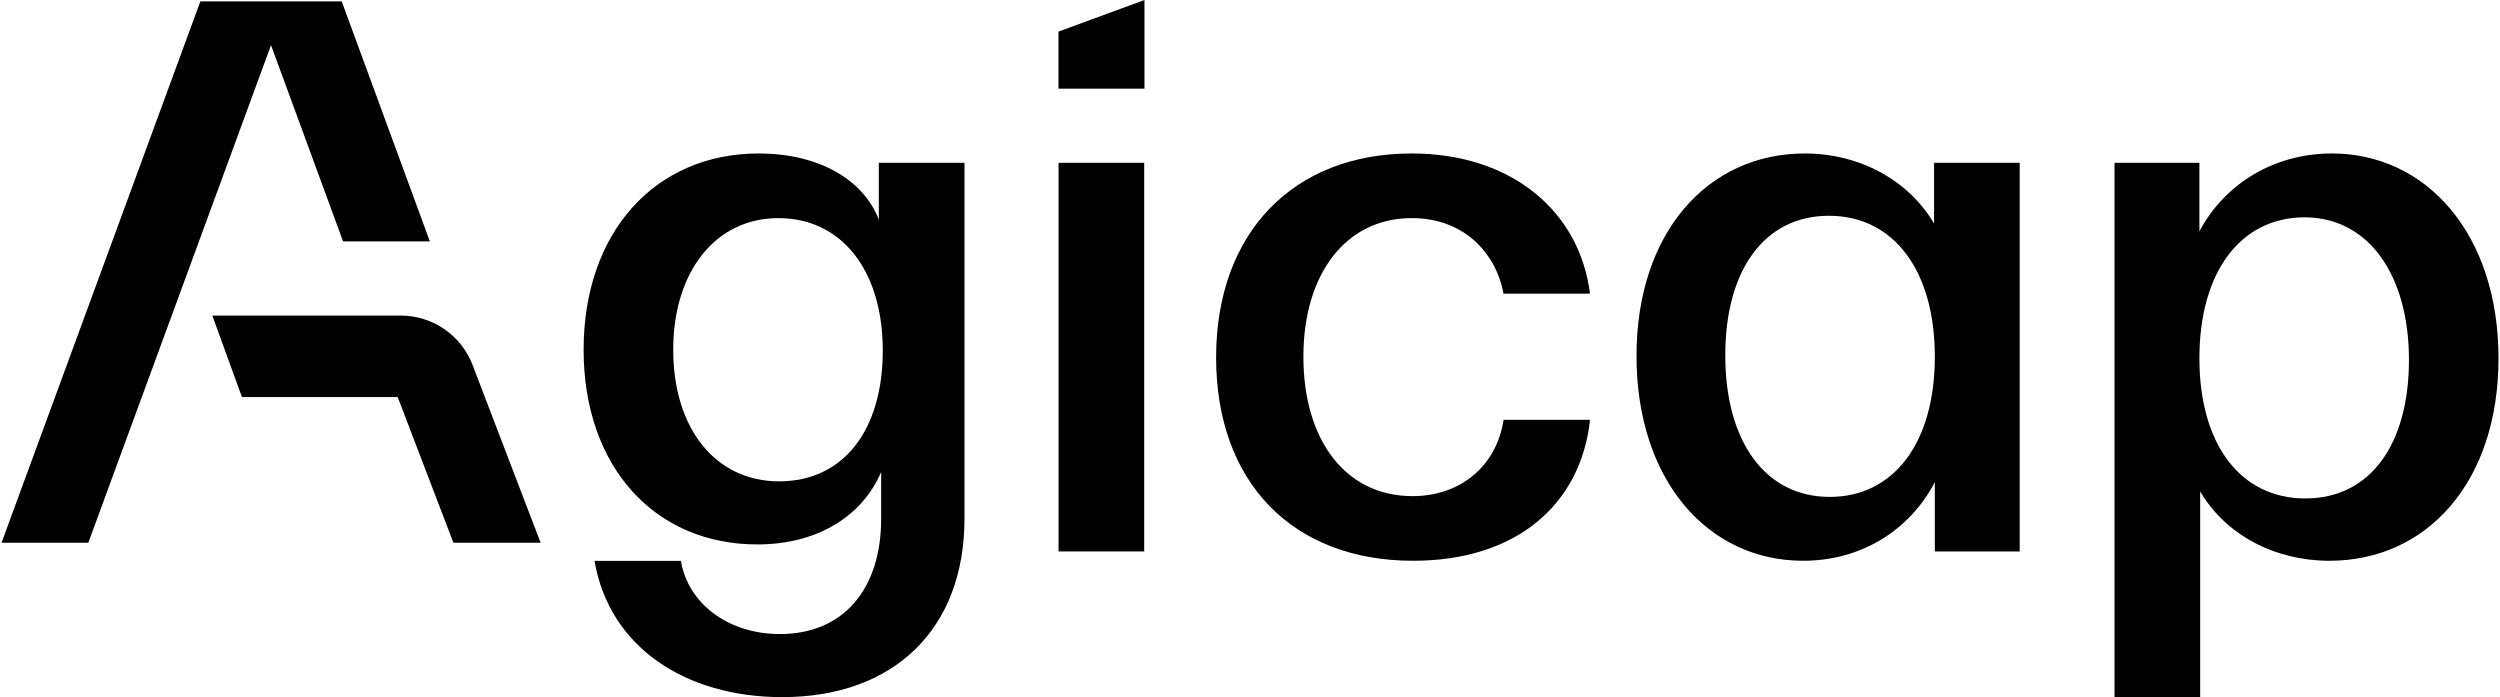 <svg width="1434" height="400" viewBox="0 0 1434 400" fill="none" xmlns="http://www.w3.org/2000/svg">
<g clip-path="url(#clip0_3780_626)">
<path d="M1337.52 88.027C1392 88.027 1433.14 134.478 1433.14 205.512C1433.14 276.547 1392.04 321.658 1336.18 321.658C1304.9 321.658 1276.75 306.932 1262.02 281.902V399.995H1212.9V93.382H1261.58V132.693C1276.3 104.985 1304.9 88.027 1337.52 88.027ZM1261.58 205.512C1261.58 255.086 1285.27 285.918 1322.35 285.918C1359.43 285.918 1381.78 255.086 1381.78 206.405C1381.78 157.723 1358.54 124.66 1321.9 124.66C1285.27 124.66 1261.58 155.938 1261.58 205.512Z" fill="black"/>
<path d="M1034.32 321.658C979.355 321.658 938.706 275.208 938.706 204.173C938.706 133.139 979.801 88.027 1035.22 88.027C1066.5 88.027 1094.65 103.2 1109.38 128.23V93.382H1158.5V316.303H1109.82V276.547C1095.1 304.701 1066.94 321.658 1034.32 321.658ZM989.619 203.727C989.619 253.747 1012.86 285.025 1049.5 285.025C1086.13 285.025 1109.82 254.194 1109.82 204.62C1109.82 155.046 1086.13 123.768 1049.05 123.768C1011.97 123.768 989.619 155.046 989.619 203.727Z" fill="black"/>
<path d="M810.585 321.658C741.336 321.658 697.563 276.547 697.563 205.066C697.563 133.585 741.782 88.027 809.693 88.027C867.34 88.027 906.204 121.536 912.005 168.433H862.431C858.415 146.526 840.971 125.106 809.733 125.106C772.208 125.106 747.624 156.831 747.624 204.62C747.624 252.409 771.762 284.579 810.18 284.579C837.888 284.579 858.415 267.175 862.472 240.806H912.046C906.691 289.934 869.165 321.658 810.626 321.658H810.585Z" fill="black"/>
<path d="M607.188 316.302V93.381H656.316V316.302H607.188Z" fill="black"/>
<path fill-rule="evenodd" clip-rule="evenodd" d="M656.467 -0.004V50.868H607.136V18.13L656.467 -0.004Z" fill="black"/>
<path d="M448.676 399.873C393.26 399.873 349.487 371.273 341.008 321.699H390.582C394.599 346.283 417.844 363.687 447.337 363.687C483.97 363.687 505.43 337.764 505.43 297.561V270.745C494.72 295.776 469.244 312.287 434.396 312.287C375.41 312.287 334.761 267.622 334.761 200.603C334.761 133.585 375.41 88.027 435.288 88.027C469.244 88.027 495.167 102.754 504.091 125.999V93.382H553.219V297.561C553.219 360.563 513.016 399.873 448.676 399.873ZM386.16 200.603C386.16 245.715 410.298 276.1 446.931 276.1C483.564 276.1 506.363 247.054 506.363 201.05C506.363 155.046 482.672 125.106 446.485 125.106C410.298 125.106 386.16 155.938 386.16 200.603Z" fill="black"/>
<path fill-rule="evenodd" clip-rule="evenodd" d="M114.923 0.805L0.886 311.312H50.663L155.45 25.916L196.789 138.452H246.566L196.018 0.805H164.7H114.923Z" fill="black"/>
<path fill-rule="evenodd" clip-rule="evenodd" d="M138.823 227.747H228.113L260.081 311.317H310.101L271.075 209.37C264.543 192.291 248.154 181.013 229.858 181.013H121.785L138.783 227.747H138.823Z" fill="black"/>
</g>
<defs>
<clipPath id="clip0_3780_626">
<rect width="1432.25" height="400" fill="white" transform="translate(0.878)"/>
</clipPath>
</defs>
</svg>

